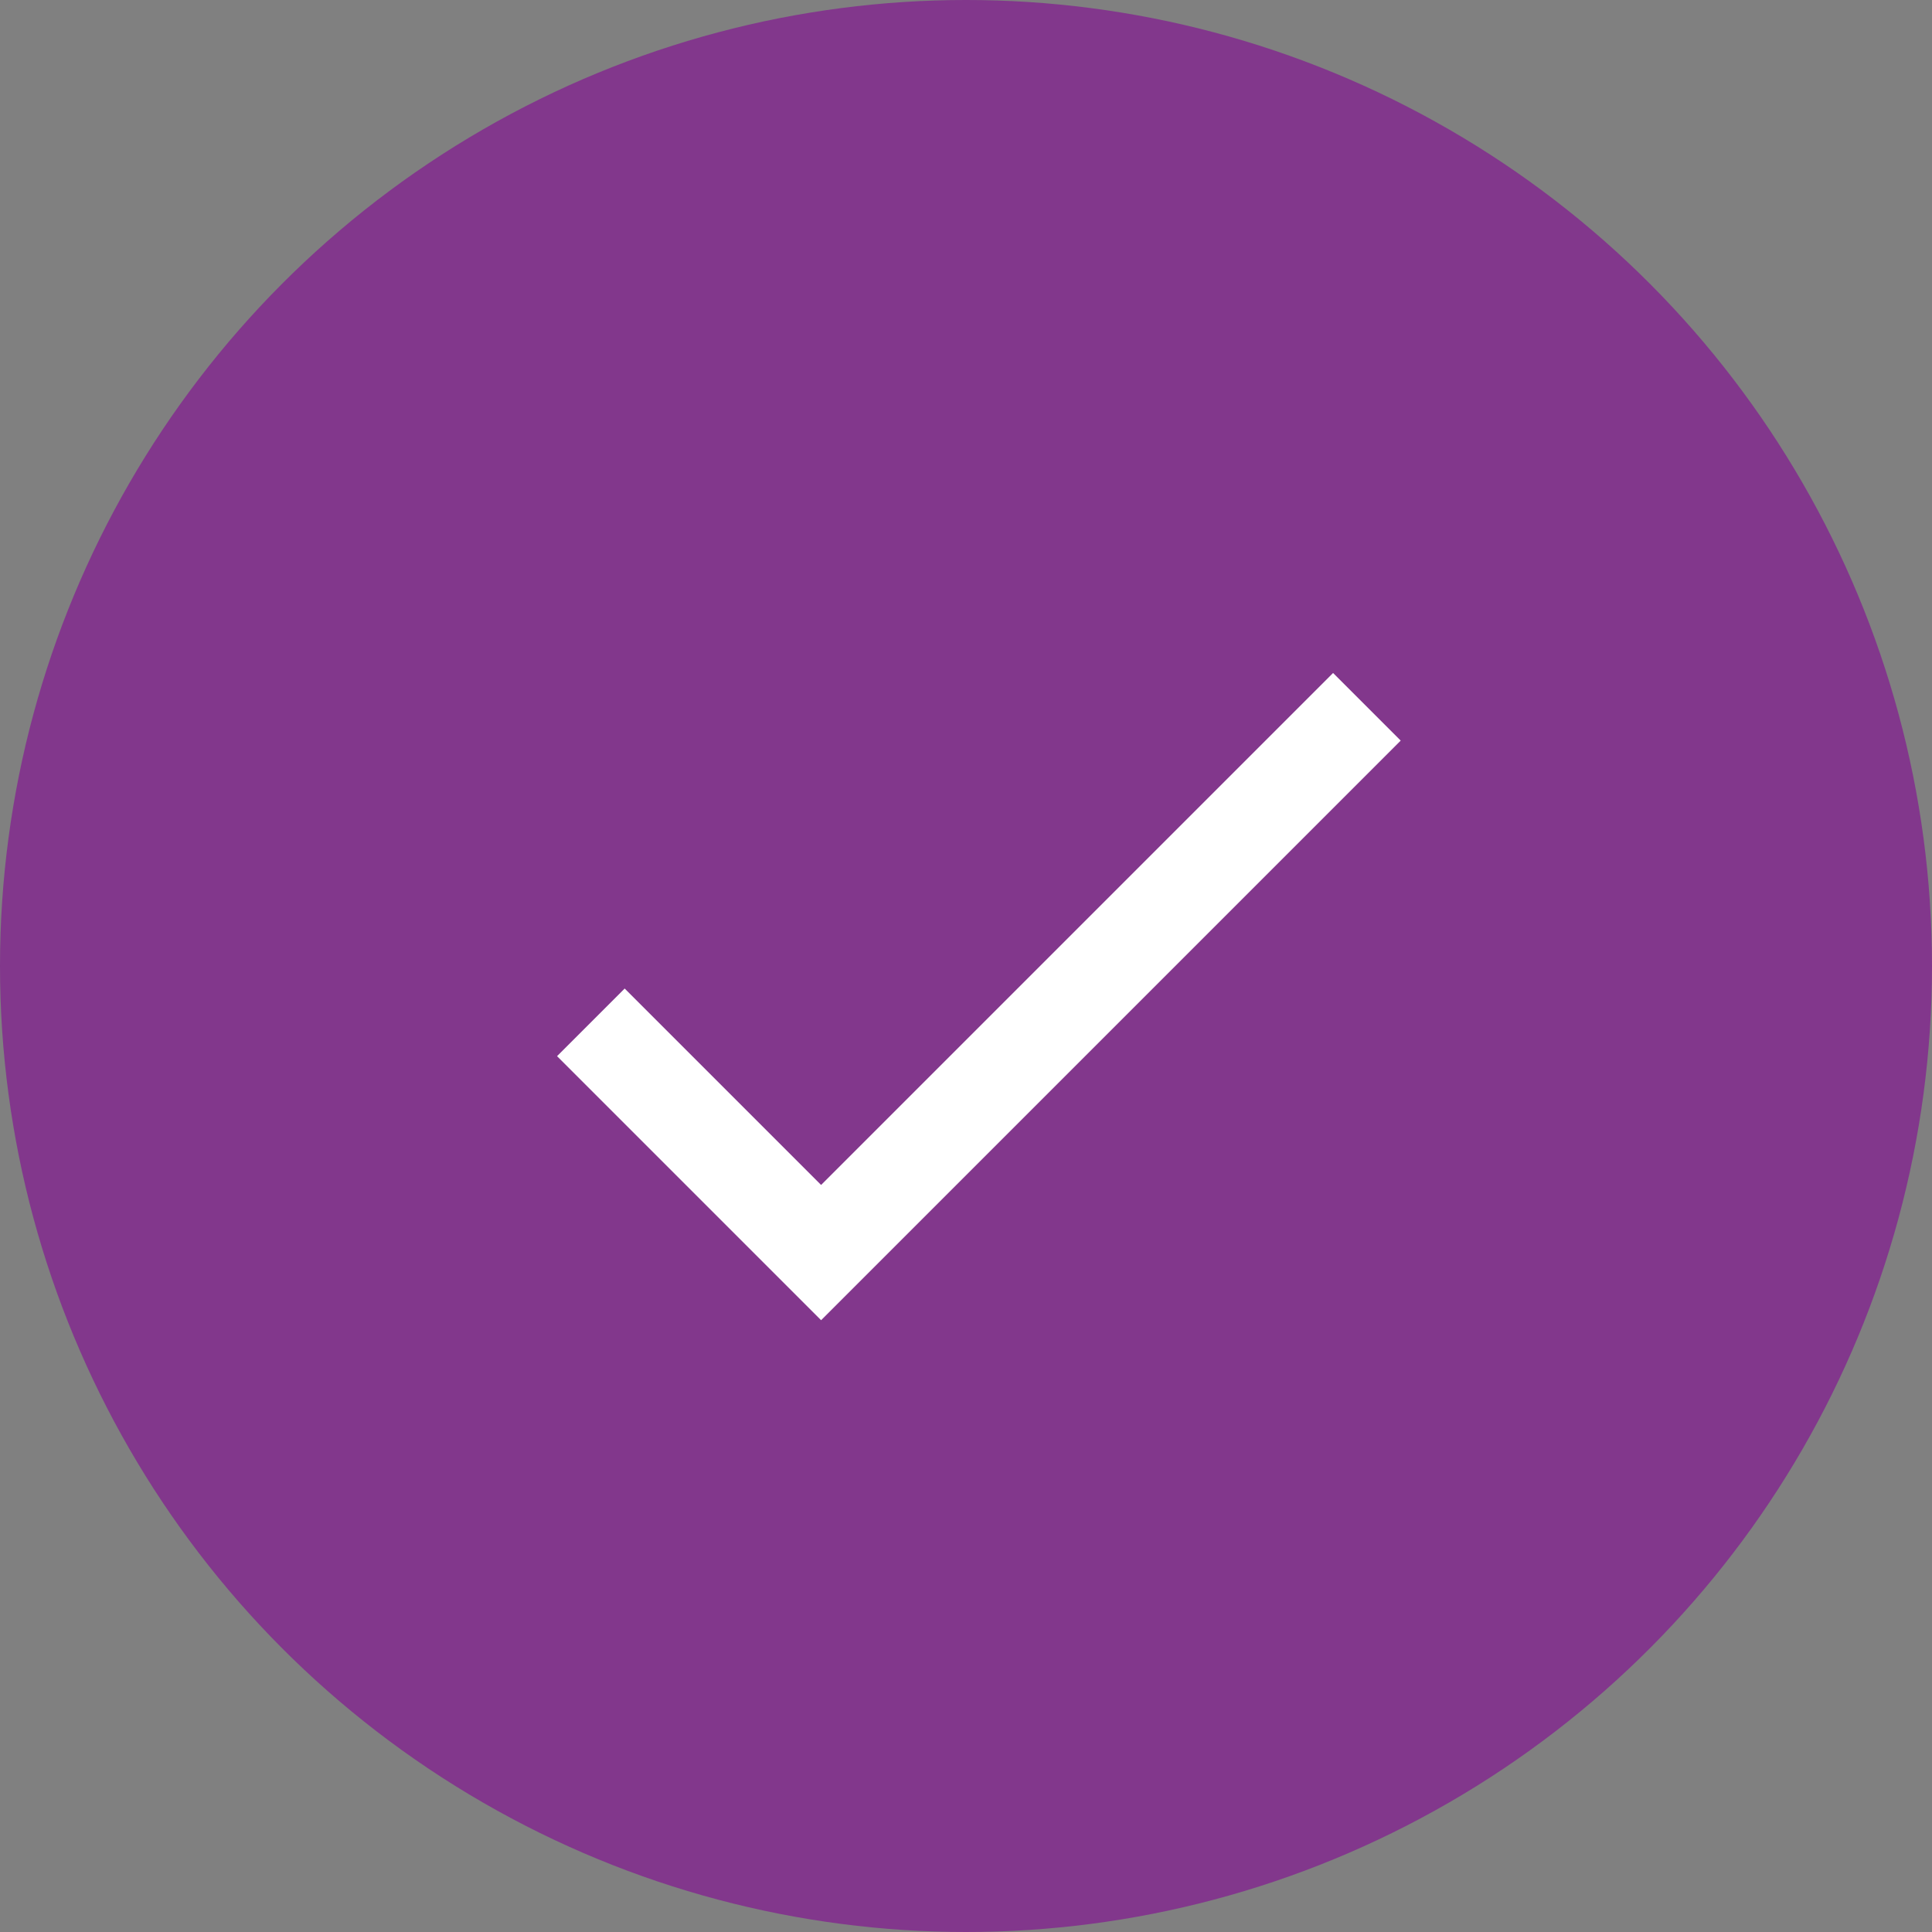<?xml version="1.0" encoding="utf-8"?>
<!-- Generator: Adobe Illustrator 25.4.6, SVG Export Plug-In . SVG Version: 6.00 Build 0)  -->
<svg version="1.1" id="Ebene_1" xmlns="http://www.w3.org/2000/svg" xmlns:xlink="http://www.w3.org/1999/xlink" x="0px" y="0px"
	 width="60" height="60" viewBox="0 0 60 60" style="enable-background:new 0 0 60 60;" xml:space="preserve">
<rect x="0" y="0" width="60" height="60" fill="#808080" stroke="none"/>
<style type="text/css">
	.st0{fill-rule:evenodd;clip-rule:evenodd;fill:#82378C;}
	.st1{enable-background:new    ;}
	.st2{fill:#FFFFFF;}
</style>
<circle id="Oval" class="st0" cx="30" cy="30" r="30"/>
<g class="st1">
	<path class="st2" d="M43.5,23l-18,18l-8.2-8.2l2.1-2.1l6.1,6.1l15.9-15.9L43.5,23z"/>
</g>
</svg>
